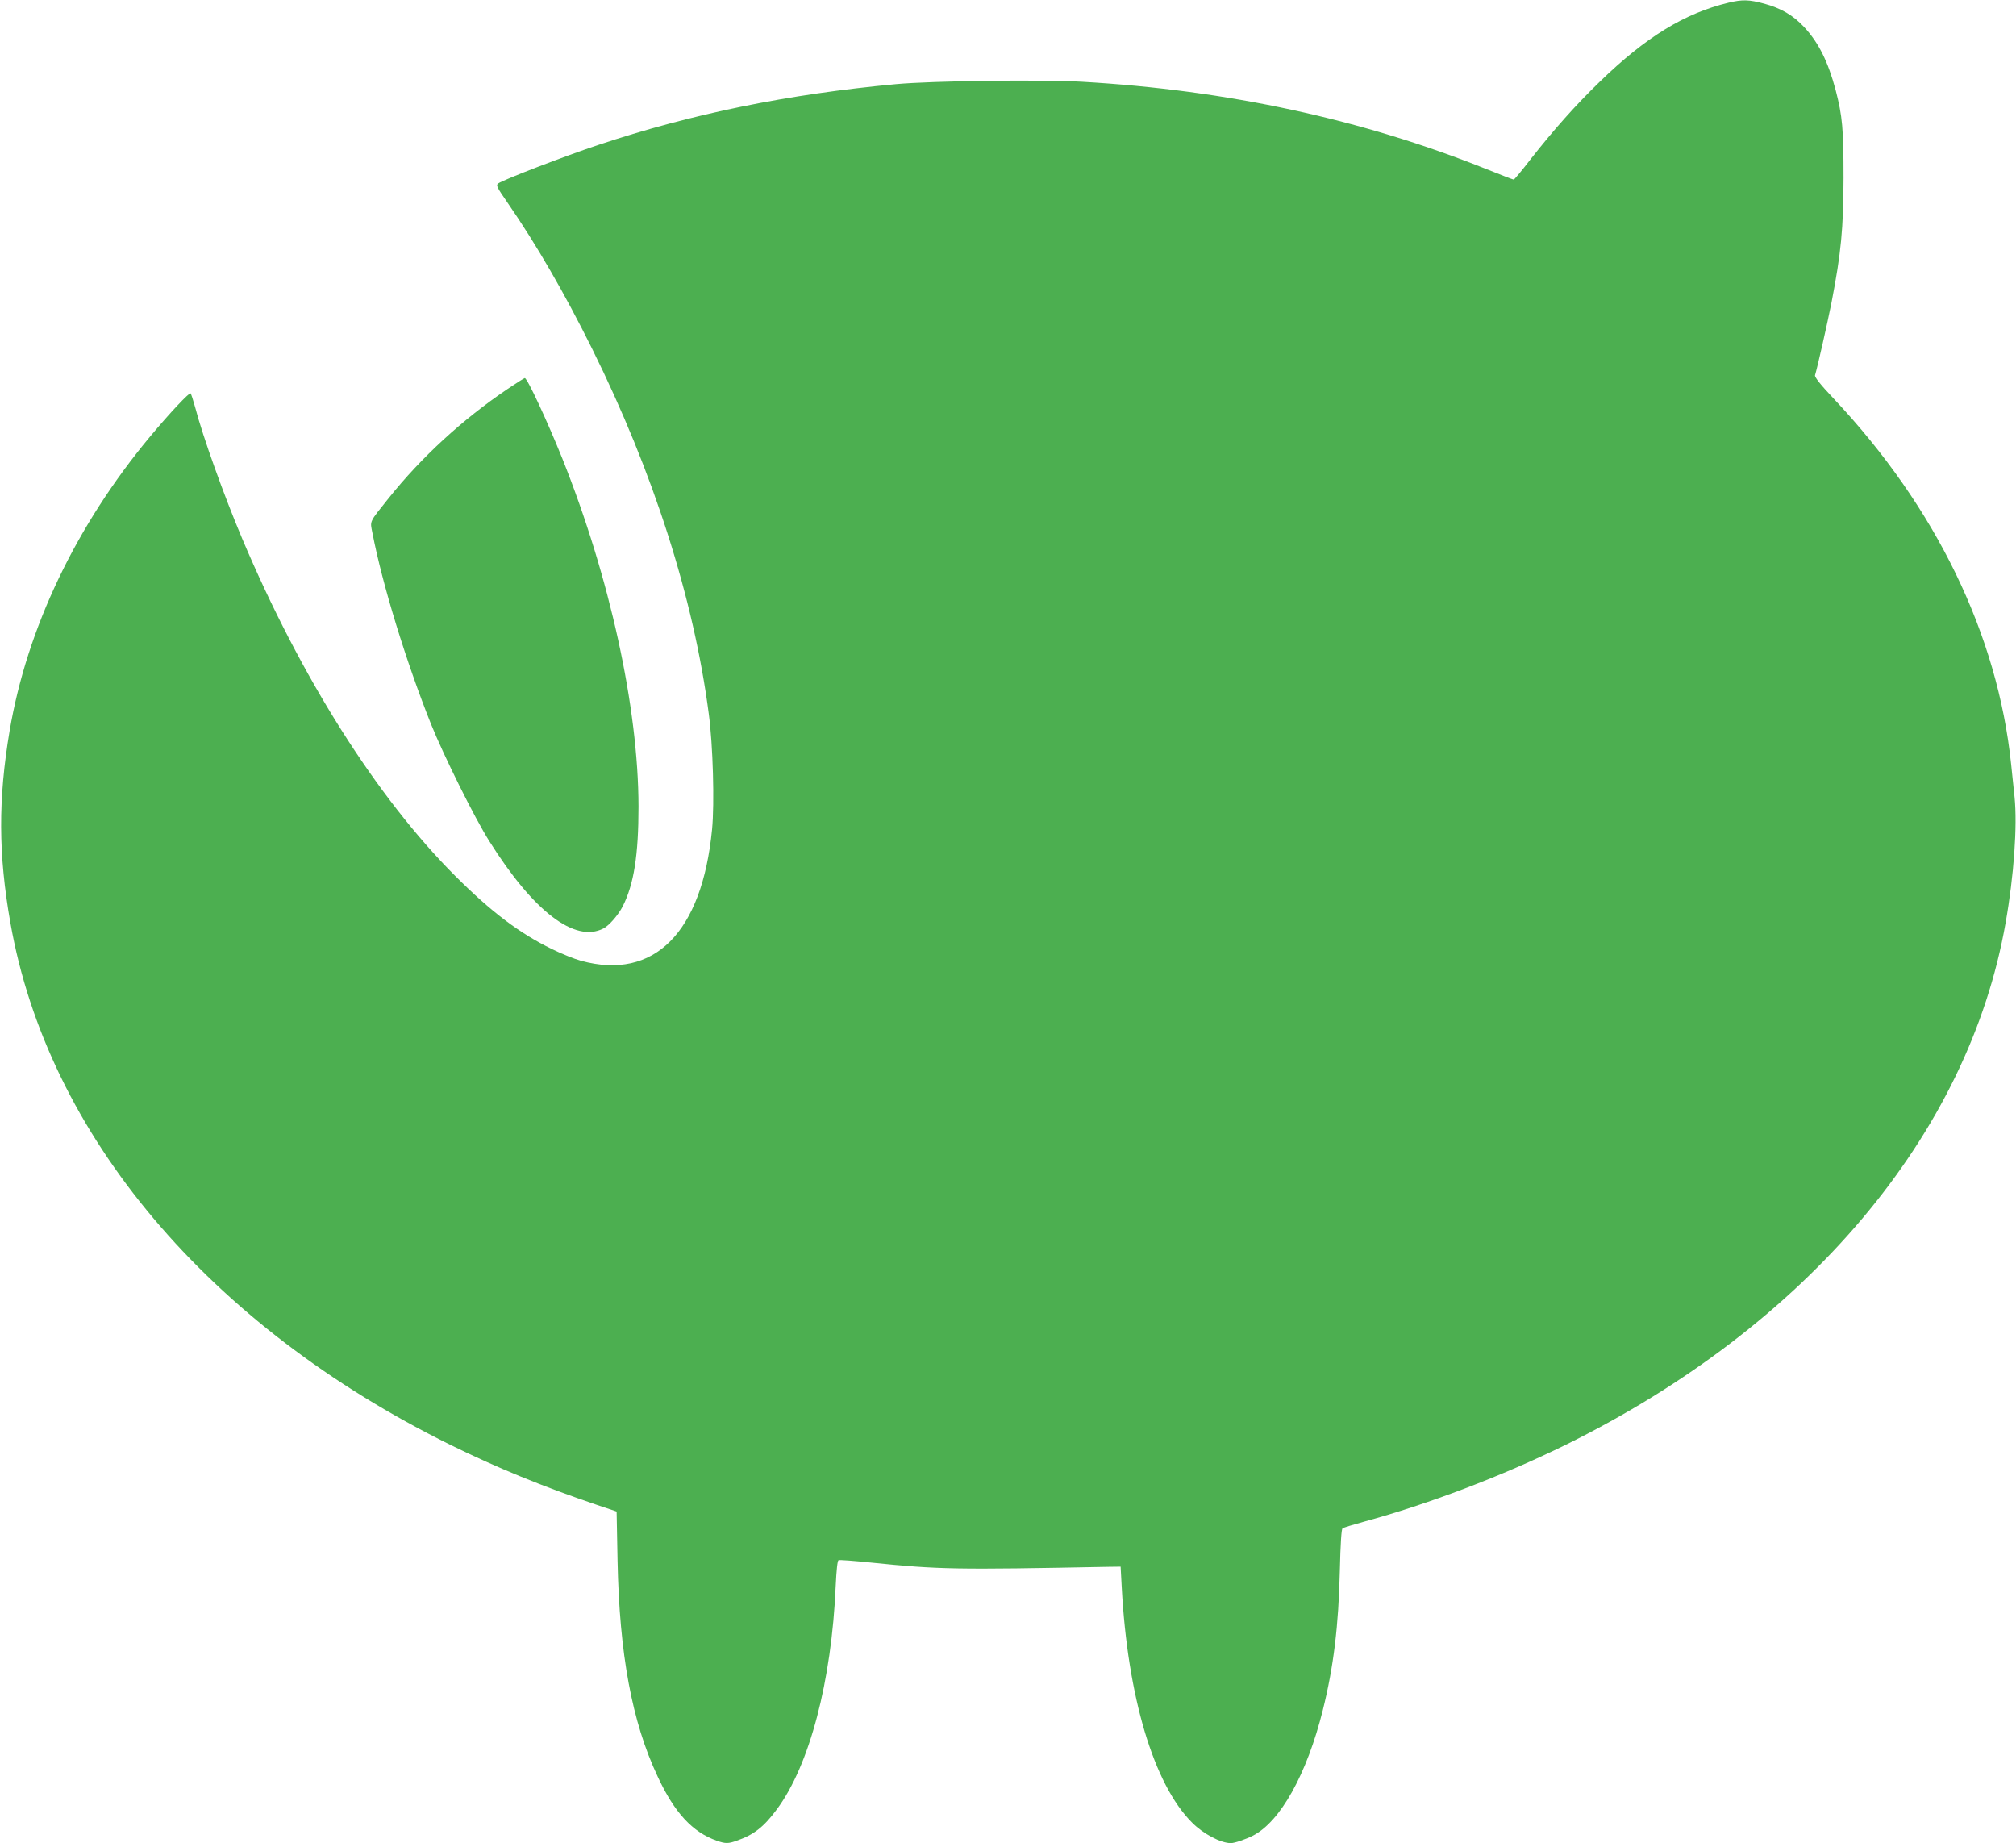 <?xml version="1.0" standalone="no"?>
<!DOCTYPE svg PUBLIC "-//W3C//DTD SVG 20010904//EN"
 "http://www.w3.org/TR/2001/REC-SVG-20010904/DTD/svg10.dtd">
<svg version="1.0" xmlns="http://www.w3.org/2000/svg"
 width="1280pt" height="1170pt" viewBox="0 0 1280 1170"
 preserveAspectRatio="xMidYMid meet">
<g transform="translate(0,1170) scale(0.1,-0.1)"
fill="#4caf50" stroke="none">
<path d="M10975 11683 c-279 -67 -526 -218 -819 -503 -152 -147 -292 -305
-435 -487 -56 -73 -106 -133 -110 -133 -5 0 -82 30 -172 66 -791 317 -1647
502 -2569 555 -260 15 -948 6 -1180 -15 -689 -64 -1297 -188 -1894 -387 -211
-70 -600 -220 -632 -243 -16 -12 -11 -22 58 -122 183 -265 363 -576 538 -929
389 -785 644 -1582 740 -2315 27 -199 37 -570 21 -735 -64 -656 -368 -961
-832 -834 -41 11 -123 44 -184 74 -206 100 -387 237 -615 465 -498 498 -980
1261 -1352 2140 -116 275 -250 647 -299 835 -12 44 -25 84 -29 88 -7 8 -130
-122 -256 -273 -470 -564 -783 -1218 -893 -1870 -73 -433 -72 -783 5 -1218
236 -1345 1258 -2557 2796 -3315 295 -145 580 -262 928 -380 l125 -42 6 -315
c12 -590 91 -1019 254 -1366 107 -231 222 -355 377 -409 54 -19 72 -19 127 1
107 37 171 87 253 198 208 280 348 813 374 1419 5 103 11 160 18 163 7 3 99
-4 206 -15 430 -44 533 -46 1505 -27 l80 1 7 -130 c37 -694 203 -1252 447
-1495 70 -71 182 -130 246 -130 23 0 94 24 139 47 175 88 344 392 445 798 68
272 100 535 108 887 4 170 10 261 17 266 6 5 65 23 131 41 418 114 884 292
1283 488 1536 757 2560 1970 2796 3315 53 298 75 617 57 797 -7 64 -17 159
-22 211 -86 822 -477 1629 -1125 2318 -87 92 -123 138 -120 150 16 53 79 332
105 463 61 316 75 466 76 789 0 314 -7 392 -50 558 -48 180 -108 301 -199 399
-70 76 -148 121 -255 150 -96 26 -139 27 -226 6z"/>
<path d="M3220 9229 c-285 -193 -544 -431 -752 -691 -127 -159 -119 -142 -103
-223 63 -326 212 -811 371 -1210 79 -197 277 -597 371 -745 280 -446 543 -647
724 -554 36 18 94 85 123 141 71 141 100 326 100 633 -1 629 -182 1455 -484
2210 -95 236 -222 510 -238 510 -4 0 -54 -32 -112 -71z"/>
</g>
</svg>
